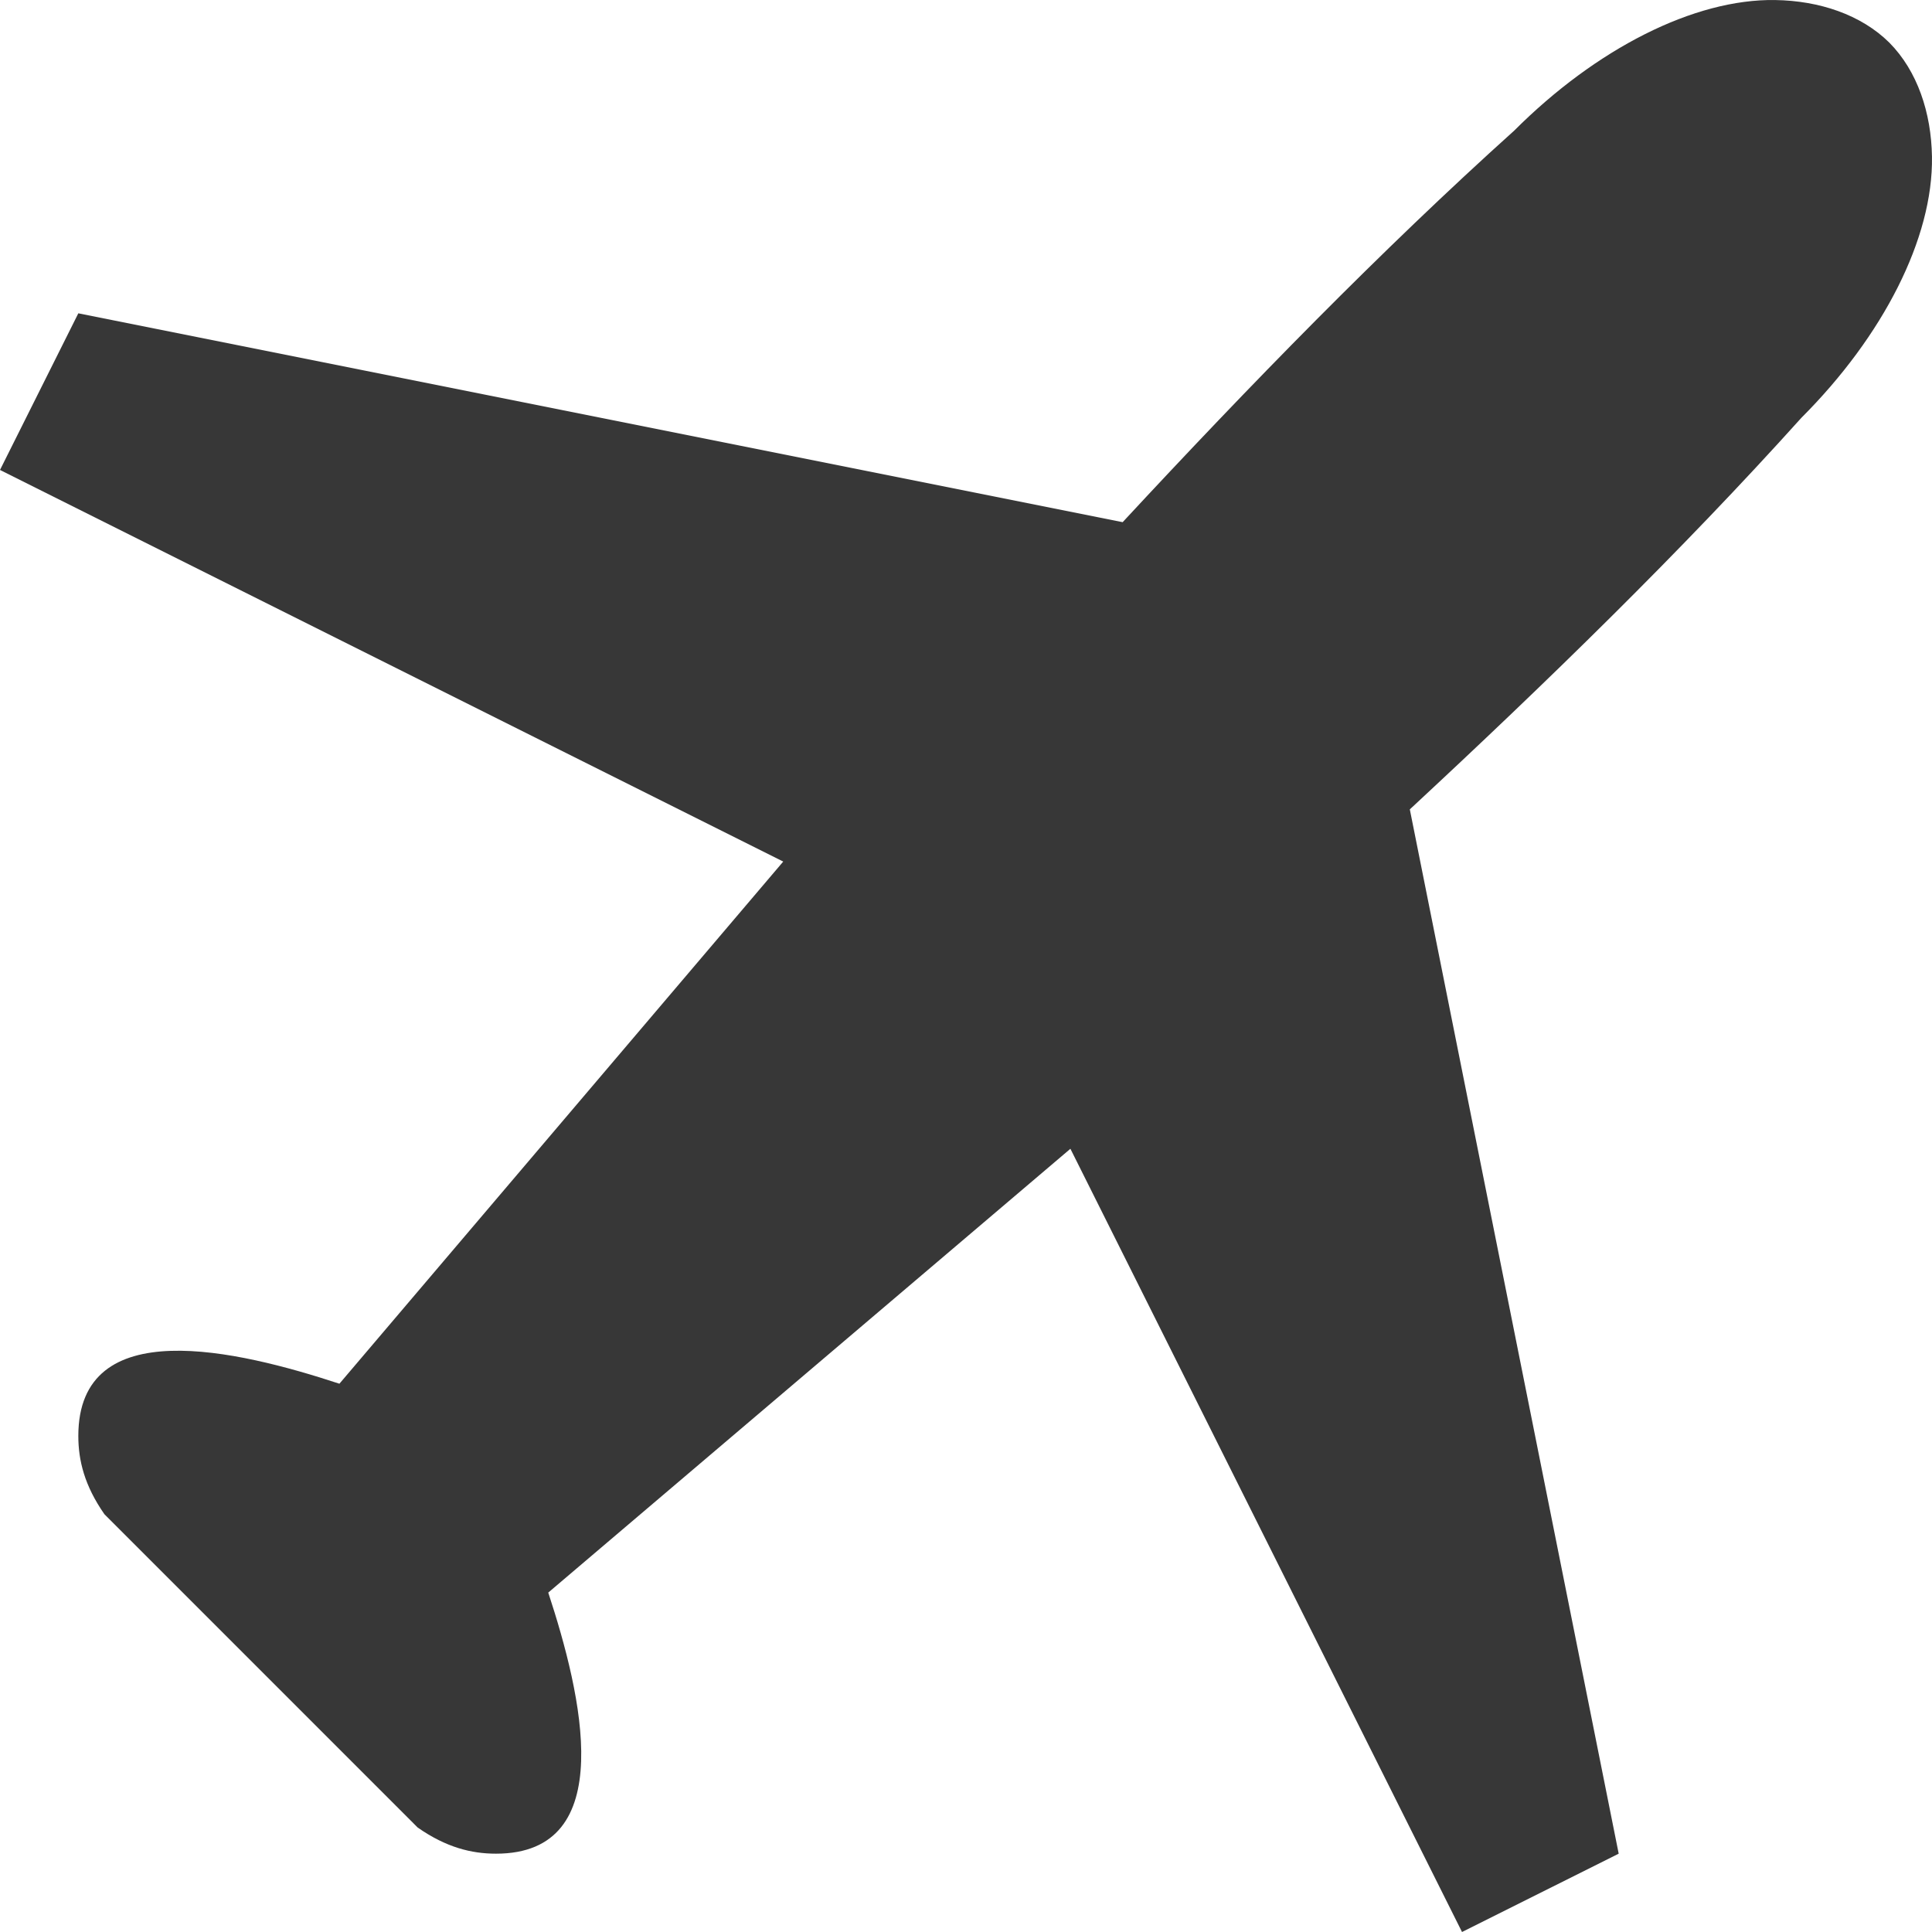 <?xml version="1.0" encoding="UTF-8"?> <svg xmlns="http://www.w3.org/2000/svg" width="124" height="124" viewBox="0 0 124 124" fill="none"> <path d="M113.945 0.002C108.719 -0.081 102.431 3.137 97.189 8.38C88.607 16.102 80.177 24.762 72.054 33.514L5.027 20.109L0 30.162L50.27 55.297L21.784 88.81C15.252 86.662 5.027 84.217 5.027 92.161C5.027 93.731 5.42 95.348 6.703 97.188L26.81 117.297C28.65 118.579 30.267 118.973 31.837 118.973C39.782 118.973 37.337 108.749 35.188 102.216L68.701 73.731L93.836 124L103.891 118.973L90.485 51.947C99.238 43.824 107.897 35.394 115.62 26.812C120.863 21.57 124.081 15.282 123.998 10.056C123.954 7.24 123.066 4.56 121.263 2.738C119.441 0.935 116.76 0.047 113.945 0.003V0.002Z" fill="#373737"></path> </svg> 